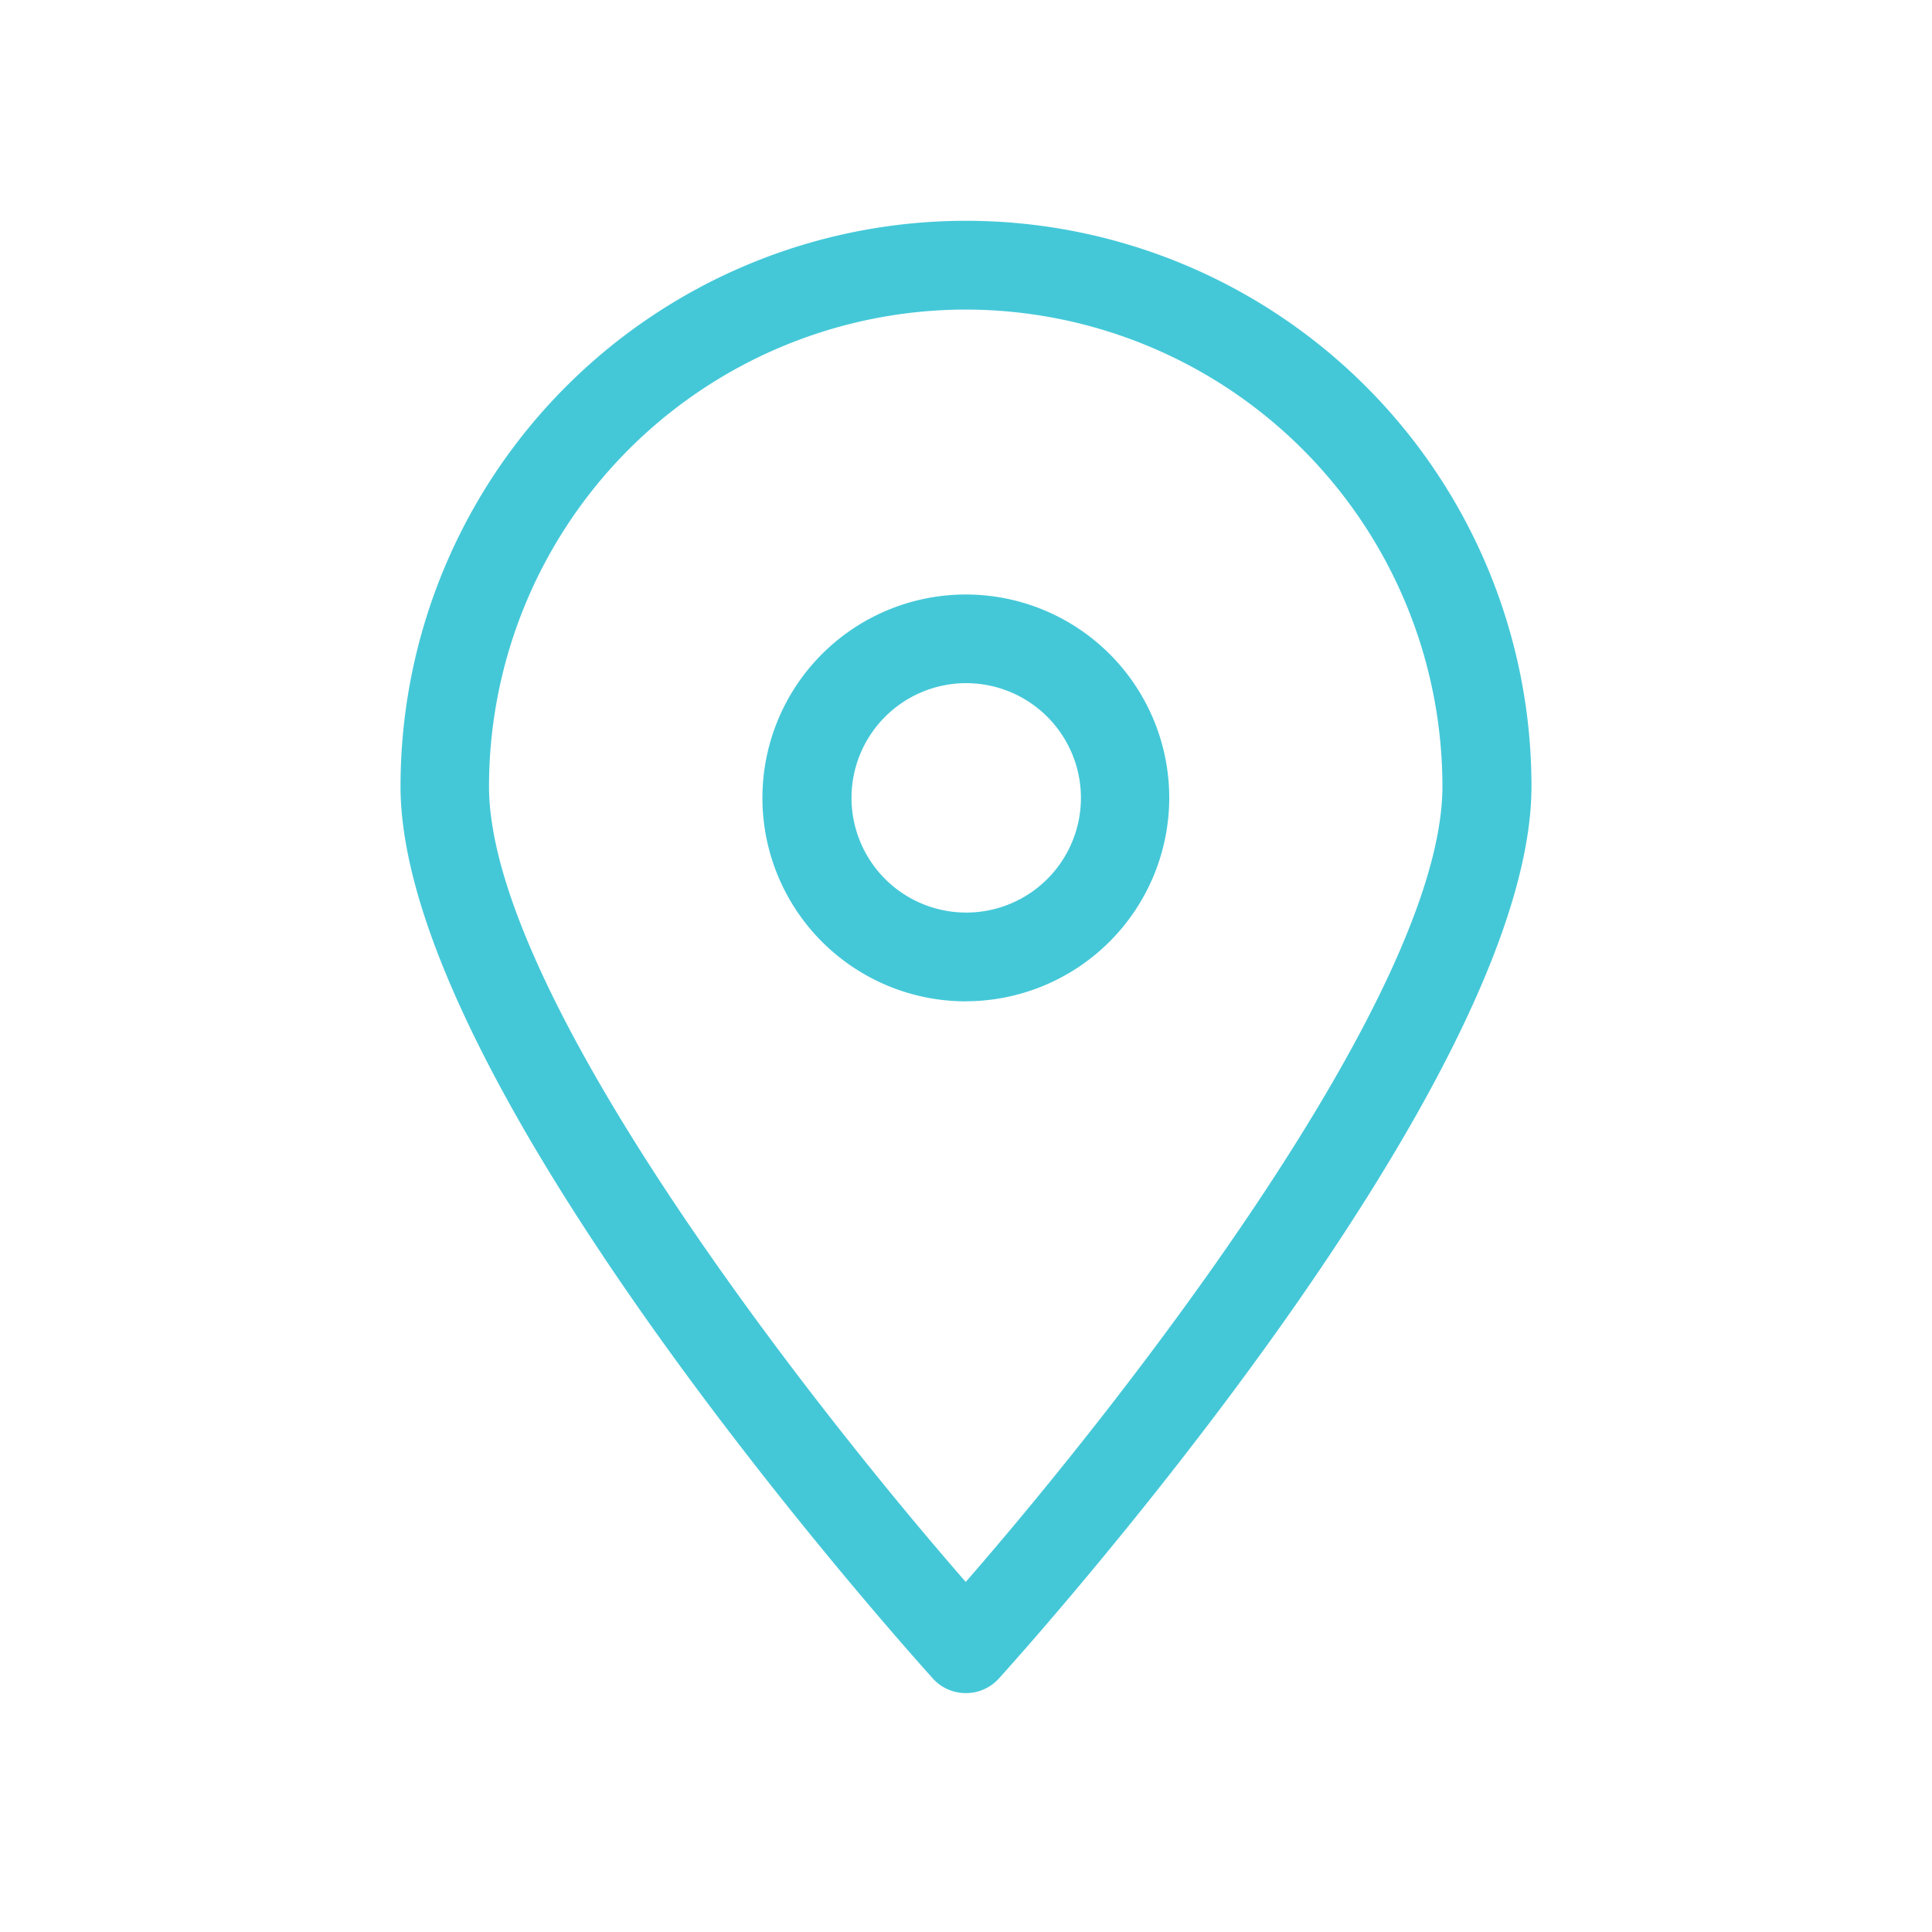 <svg xmlns="http://www.w3.org/2000/svg" xmlns:xlink="http://www.w3.org/1999/xlink" width="35" height="35" viewBox="0 0 35 35"><defs><clipPath id="a"><rect width="20.488" height="26.672" fill="#44c8d8"/></clipPath></defs><g transform="translate(-1146 -15)"><g transform="translate(1153.256 19)"><g clip-path="url(#a)"><path d="M10.244,26.671a.8.8,0,0,1-.6-.264C9.255,25.973,0,15.7,0,10.243a10.244,10.244,0,1,1,20.488,0c0,5.461-9.255,15.729-9.649,16.164a.8.8,0,0,1-.6.264m0-25.064a8.646,8.646,0,0,0-8.636,8.637c0,3.739,5.764,11.12,8.636,14.413,2.872-3.293,8.636-10.675,8.636-14.413a8.646,8.646,0,0,0-8.636-8.637" transform="translate(0 0.001)" fill="#44c8d8"/><path d="M56.718,62.106A3.685,3.685,0,1,1,60.4,58.42a3.69,3.69,0,0,1-3.685,3.685m0-5.763A2.078,2.078,0,1,0,58.8,58.42a2.08,2.08,0,0,0-2.078-2.078" transform="translate(-46.474 -47.966)" fill="#44c8d8"/></g></g><rect width="35" height="35" transform="translate(1146 15)" fill="none"/></g></svg>